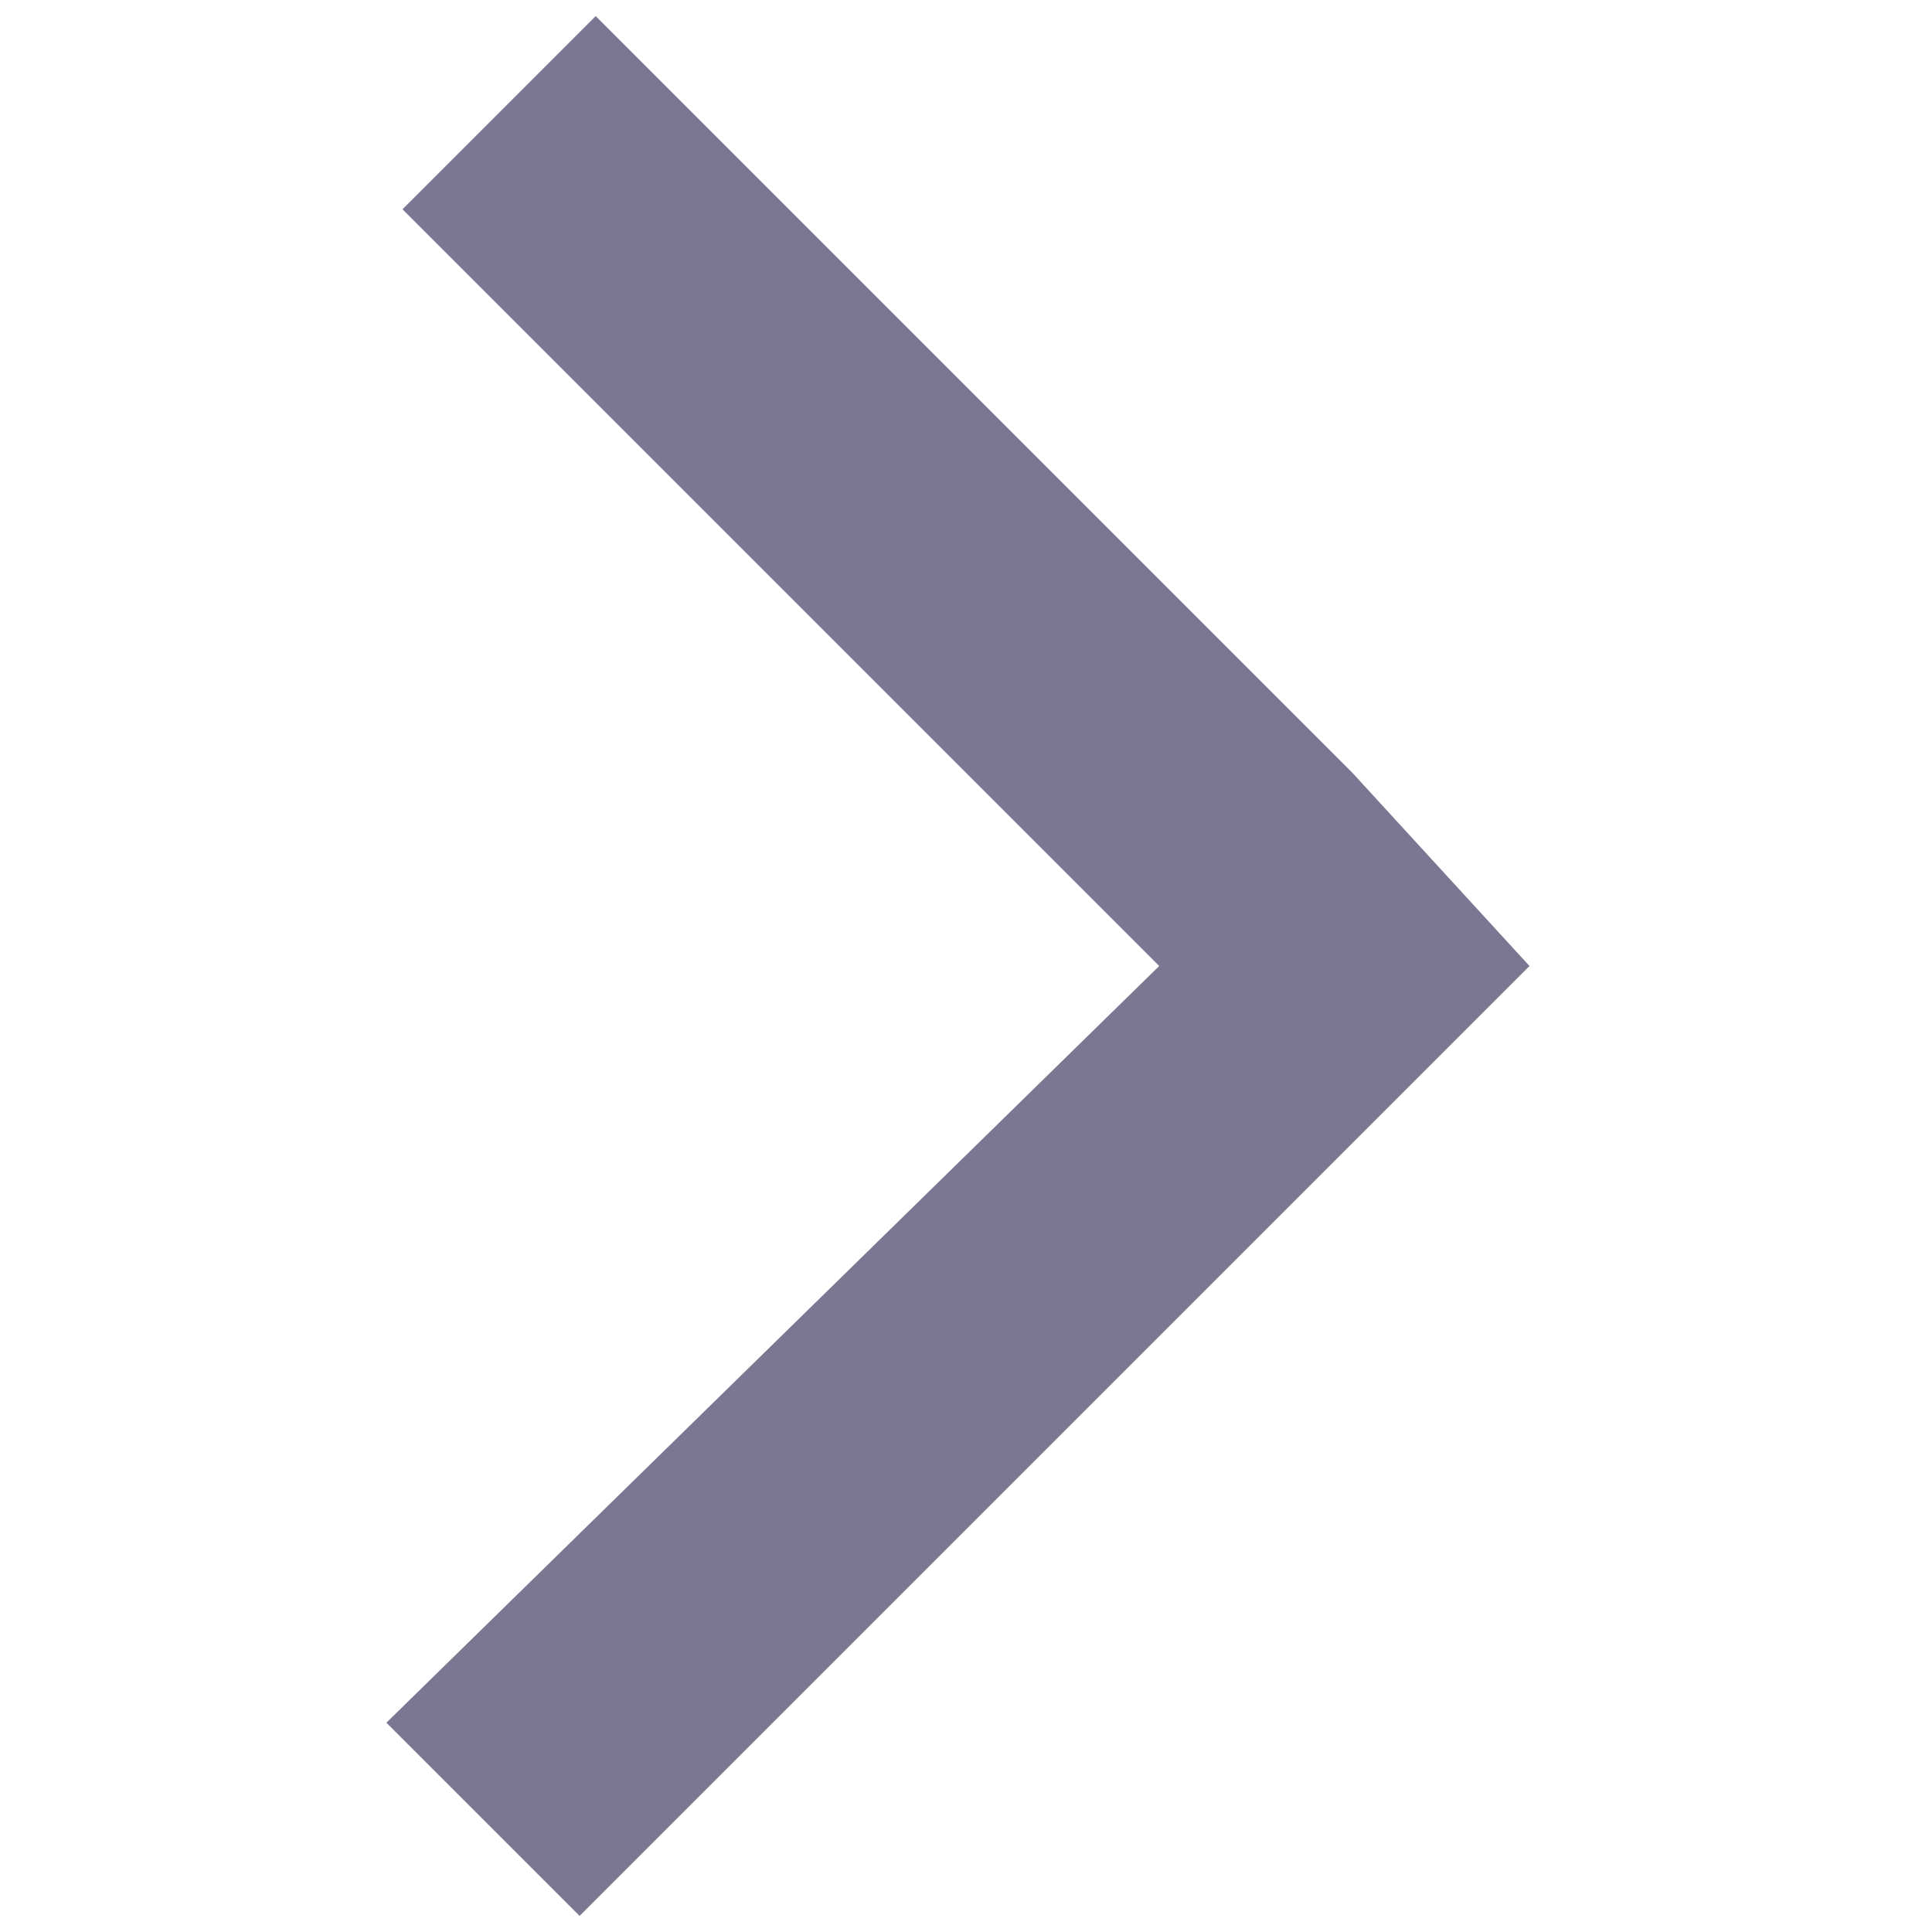 <?xml version="1.0" encoding="utf-8"?>
<!-- Generator: Adobe Illustrator 25.2.1, SVG Export Plug-In . SVG Version: 6.00 Build 0)  -->
<svg version="1.1" id="Layer_1" xmlns="http://www.w3.org/2000/svg" xmlns:xlink="http://www.w3.org/1999/xlink" x="0px" y="0px"
	 viewBox="0 0 12 12" style="enable-background:new 0 0 12 12;" xml:space="preserve">
<style type="text/css">
	.st0{fill:#7B7691;}
</style>
<path id="Union_10" class="st0" d="M7.2,6L2.5,1.3l1.2-1.2l4.7,4.7l0,0L9.5,6l-5.9,5.9l-1.2-1.2L7.2,6z"/>
</svg>
